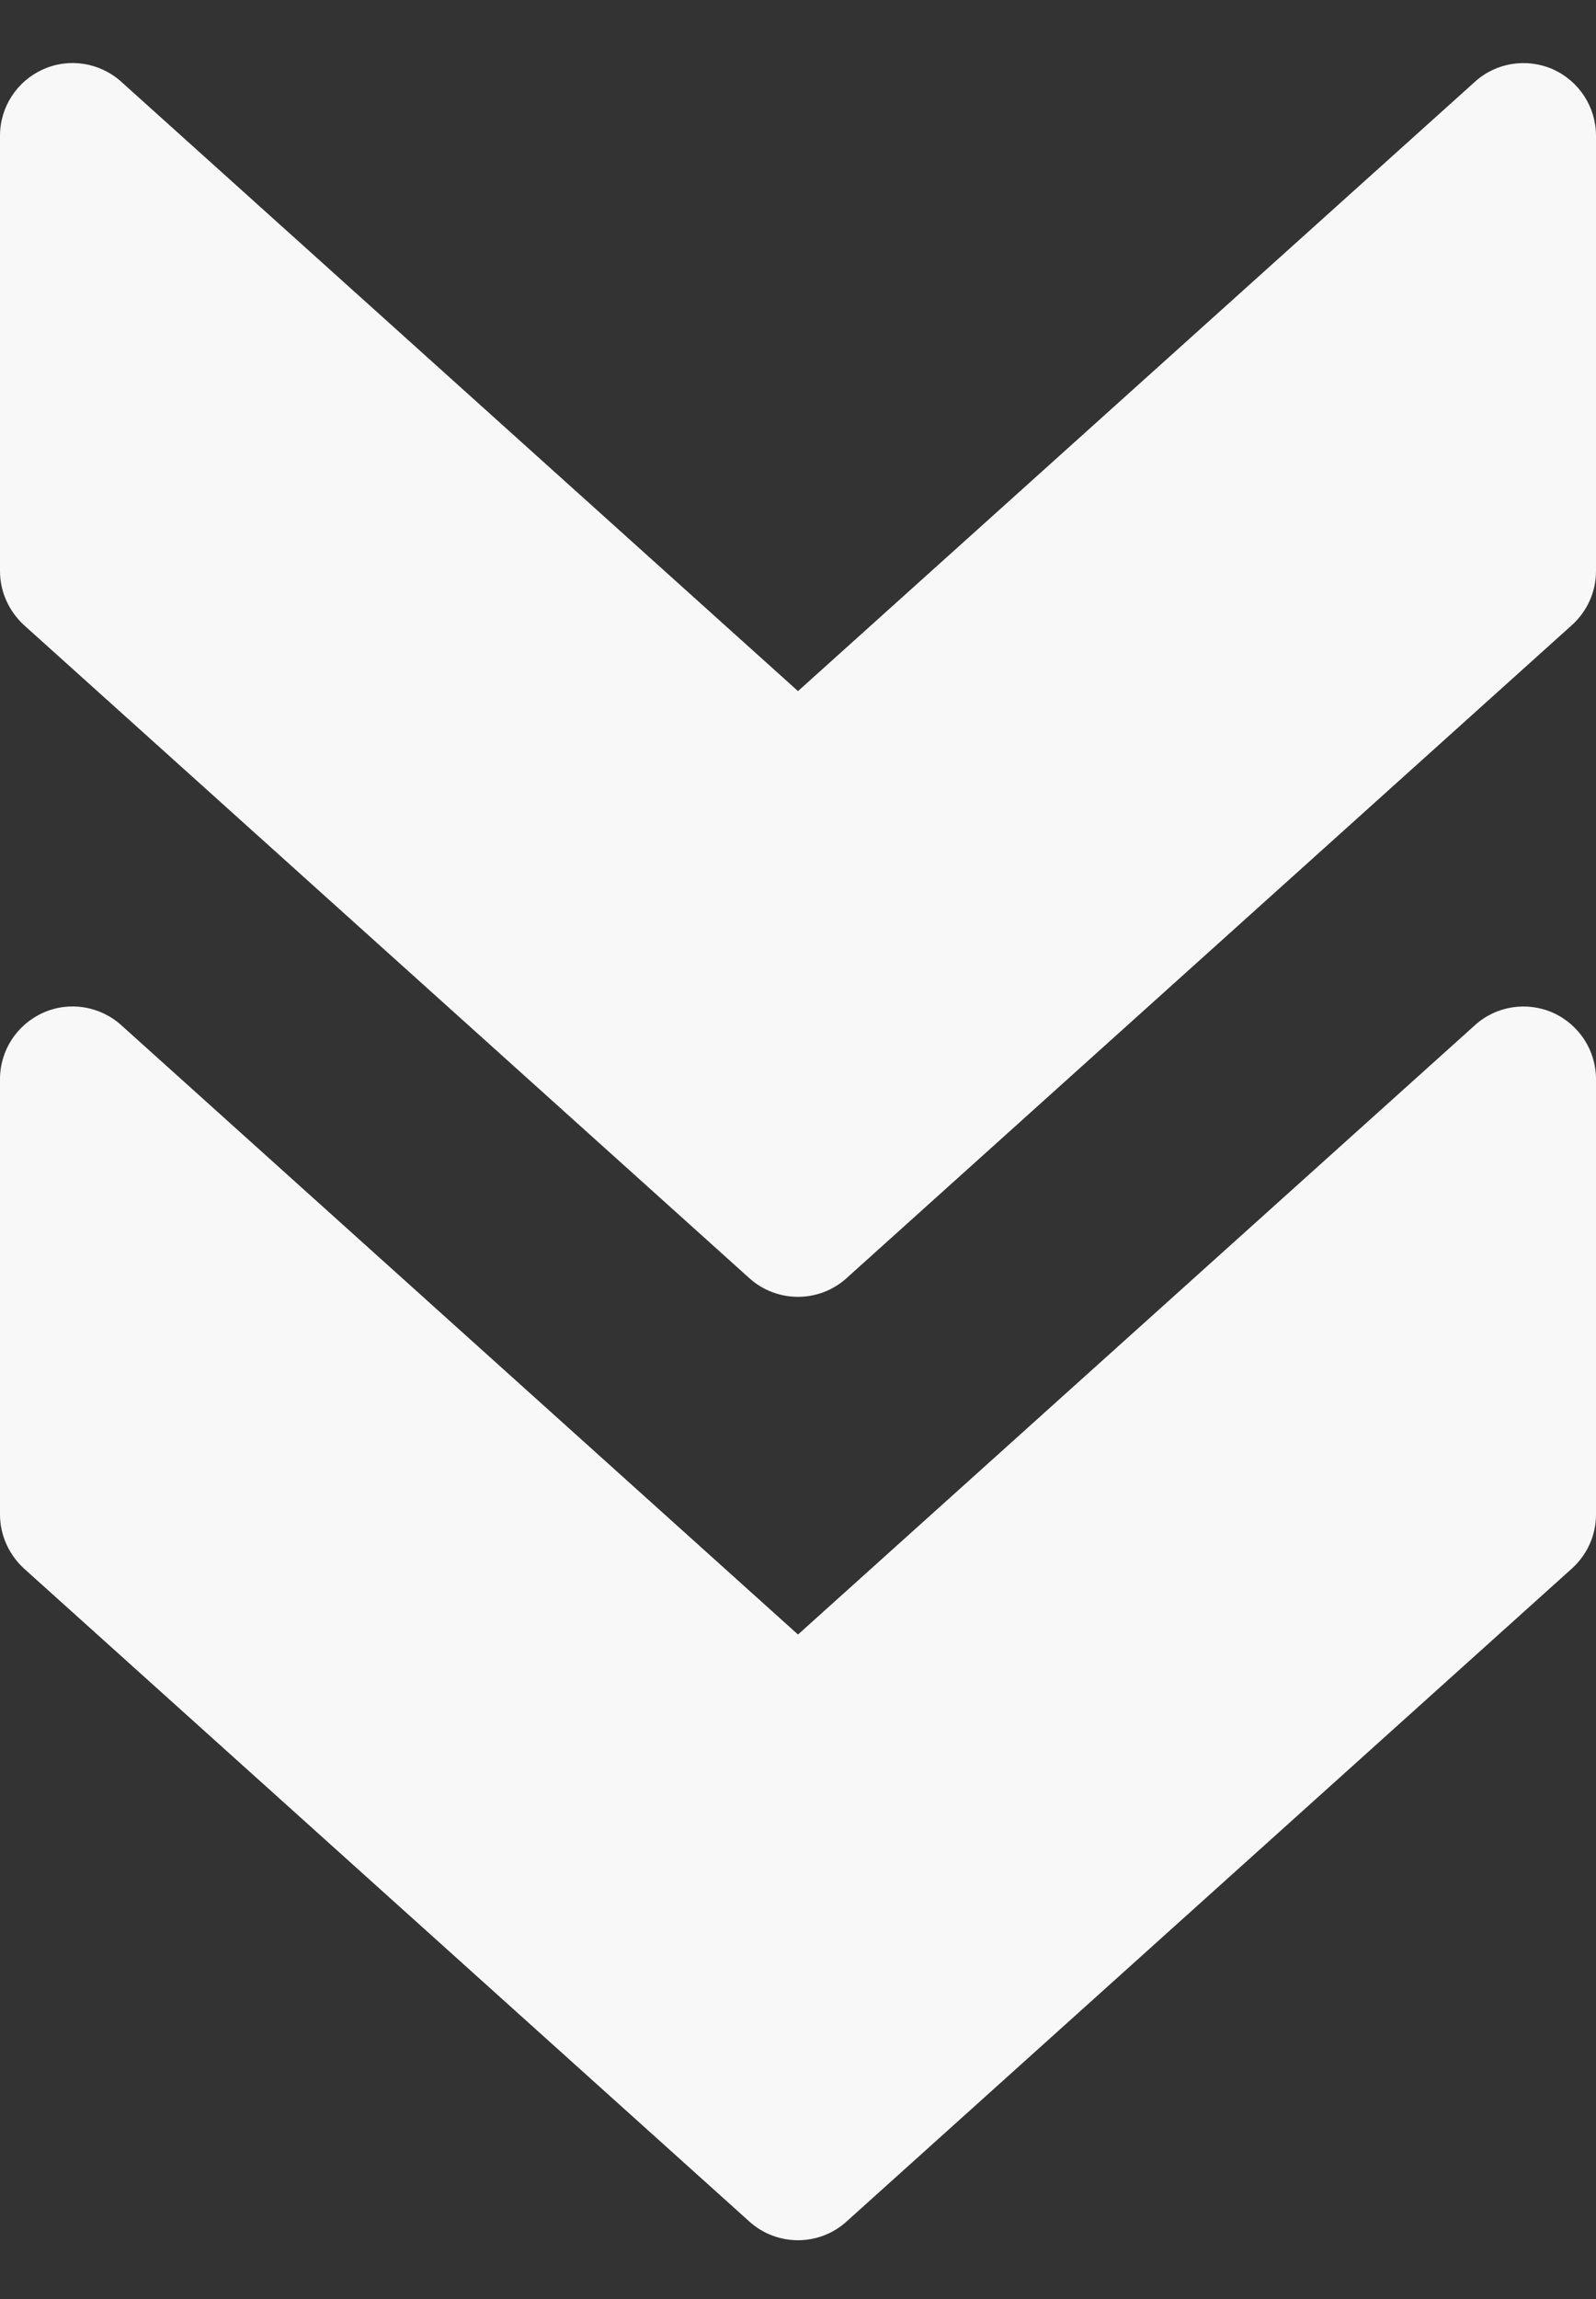 <?xml version="1.0" encoding="UTF-8"?>
<svg xmlns="http://www.w3.org/2000/svg" width="25" height="36" viewBox="0 0 25 36" fill="none">
  <rect x="0" y="0" width="25" height="36" fill="#333333" stroke="none"/>
  <path d="M13.259 34.788L24.623 24.561C24.864 24.343 25 24.038 25 23.716V16.897C25 16.45 24.736 16.043 24.327 15.859C23.916 15.677 23.436 15.752 23.105 16.052L12.5 25.595L1.898 16.052C1.564 15.752 1.084 15.675 0.675 15.859C0.264 16.043 0 16.45 0 16.897V23.716C0 24.038 0.139 24.343 0.375 24.561L11.739 34.788C12.171 35.177 12.829 35.177 13.259 34.788Z" fill="#F8F8F8"></path>
  <path d="M13.259 20.016L24.623 9.788C24.864 9.57 25 9.266 25 8.943V2.125C25 1.677 24.736 1.27 24.327 1.086C23.916 0.904 23.436 0.979 23.105 1.279L12.5 10.822L1.898 1.279C1.564 0.979 1.084 0.902 0.675 1.086C0.264 1.27 0 1.677 0 2.125V8.943C0 9.266 0.139 9.57 0.375 9.788L11.739 20.016C12.171 20.404 12.829 20.404 13.259 20.016Z" fill="#F8F8F8"></path>
</svg>
